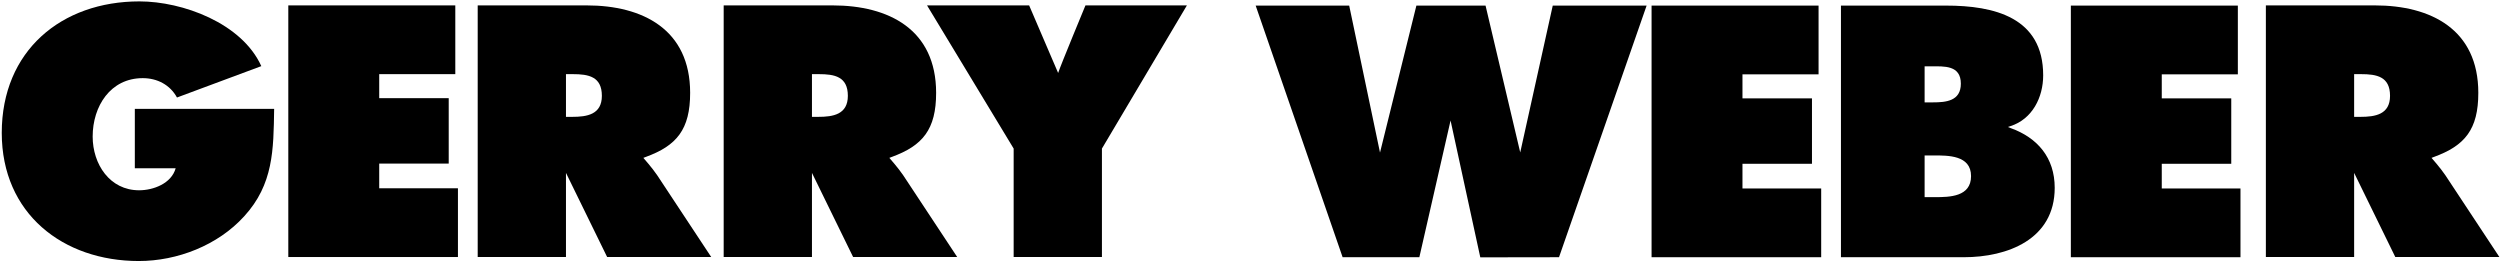 <svg width="400" height="43" viewBox="0 0 400 43" fill="none" xmlns="http://www.w3.org/2000/svg">
<path d="M362.539 0.864H379.983C388.941 0.864 396.53 4.708 396.53 14.853C396.53 20.722 394.375 23.315 389.403 25.12C389.218 25.187 389.187 25.212 389.044 25.26C389.044 25.26 390.469 26.867 391.26 28.042L399.902 41.124H383.249L376.662 27.661V41.124H362.539V0.864ZM376.662 18.697H377.663C380.035 18.697 382.406 18.324 382.406 15.333C382.406 12.237 380.246 11.863 377.769 11.863H376.662V18.697Z" fill="#57534D" style="fill:#57534D;fill:color(display-p3 0.341 0.326 0.302);fill-opacity:1;"/>
<path d="M115.789 0.864H133.232C142.191 0.864 149.78 4.708 149.78 14.853C149.78 20.722 147.625 23.315 142.653 25.12C142.468 25.187 142.437 25.212 142.294 25.26C142.294 25.26 143.72 26.867 144.511 28.042L153.153 41.124H136.5L129.913 27.661V41.124H115.789V0.864ZM129.913 18.697H130.914C133.286 18.697 135.657 18.324 135.657 15.333C135.657 12.237 133.497 11.863 131.02 11.863H129.913V18.697Z" fill="#57534D" style="fill:#57534D;fill:color(display-p3 0.341 0.326 0.302);fill-opacity:1;"/>
<path d="M43.864 17.417C43.759 23.984 43.759 29.483 39.068 34.61C34.852 39.255 28.37 41.764 22.204 41.764C10.084 41.764 0.281 34.183 0.281 21.261C0.281 8.126 9.82 0.223 22.309 0.223C29.213 0.223 38.699 3.694 41.809 10.582L28.317 15.601C27.211 13.572 25.156 12.503 22.837 12.503C17.673 12.503 14.826 16.989 14.826 21.848C14.826 26.28 17.567 30.445 22.257 30.445C24.523 30.445 27.421 29.377 28.106 26.921H21.572V17.417H43.864Z" fill="#57534D" style="fill:#57534D;fill:color(display-p3 0.341 0.326 0.302);fill-opacity:1;"/>
<path d="M46.129 0.864H72.848V11.863H60.675V15.707H71.794V26.173H60.675V30.125H73.27V41.124H46.129V0.864Z" fill="#57534D" style="fill:#57534D;fill:color(display-p3 0.341 0.326 0.302);fill-opacity:1;"/>
<path d="M76.432 0.864H93.876C102.834 0.864 110.423 4.708 110.423 14.853C110.423 20.722 108.268 23.315 103.296 25.12C103.11 25.187 103.079 25.212 102.937 25.26C102.937 25.26 104.362 26.867 105.153 28.042L113.796 41.124H97.143L90.555 27.661V41.124H76.432V0.864ZM90.555 18.697H91.556C93.928 18.697 96.299 18.324 96.299 15.333C96.299 12.237 94.139 11.863 91.662 11.863H90.555V18.697Z" fill="#57534D" style="fill:#57534D;fill:color(display-p3 0.341 0.326 0.302);fill-opacity:1;"/>
<path d="M164.662 0.864L169.301 11.675C169.723 10.393 173.673 0.864 173.673 0.864H189.904L176.309 23.77V41.124H162.185V23.77L148.325 0.864H164.662Z" fill="#57534D" style="fill:#57534D;fill:color(display-p3 0.341 0.326 0.302);fill-opacity:1;"/>
<path d="M226.622 0.895H237.689L243.246 24.428L243.223 24.452L248.44 0.895H263.459L249.442 41.155L236.847 41.175L232.09 19.283L227.096 41.155H214.818L200.906 0.895H215.871L220.801 24.411L226.622 0.895Z" fill="#57534D" style="fill:#57534D;fill:color(display-p3 0.341 0.326 0.302);fill-opacity:1;"/>
<path d="M264.251 0.895H290.97V11.895H278.795V15.74H289.915V26.205H278.795V30.156H291.39V41.155H264.251V0.895Z" fill="#57534D" style="fill:#57534D;fill:color(display-p3 0.341 0.326 0.302);fill-opacity:1;"/>
<path d="M294.552 0.895H311.364C319.058 0.895 326.909 2.763 326.909 12.054C326.909 15.579 325.171 19.05 321.693 20.171L321.275 20.317L321.693 20.491C326.014 22.04 328.753 25.244 328.753 30.049C328.753 38.325 321.166 41.155 314.209 41.155H294.552V0.895ZM309.256 16.38C311.364 16.38 313.735 16.167 313.735 13.39C313.735 10.399 311.048 10.613 308.939 10.613H307.938V16.38H309.256ZM307.938 31.544H309.571C311.943 31.544 315.368 31.491 315.368 28.18C315.368 24.817 311.679 24.87 309.361 24.87H307.938V31.544Z" fill="#57534D" style="fill:#57534D;fill:color(display-p3 0.341 0.326 0.302);fill-opacity:1;"/>
<path d="M331.336 0.895H358.055V11.895H345.882V15.74H357.001V26.205H345.882V30.156H358.476V41.155H331.336V0.895Z" fill="#57534D" style="fill:#57534D;fill:color(display-p3 0.341 0.326 0.302);fill-opacity:1;"/>
</svg>

